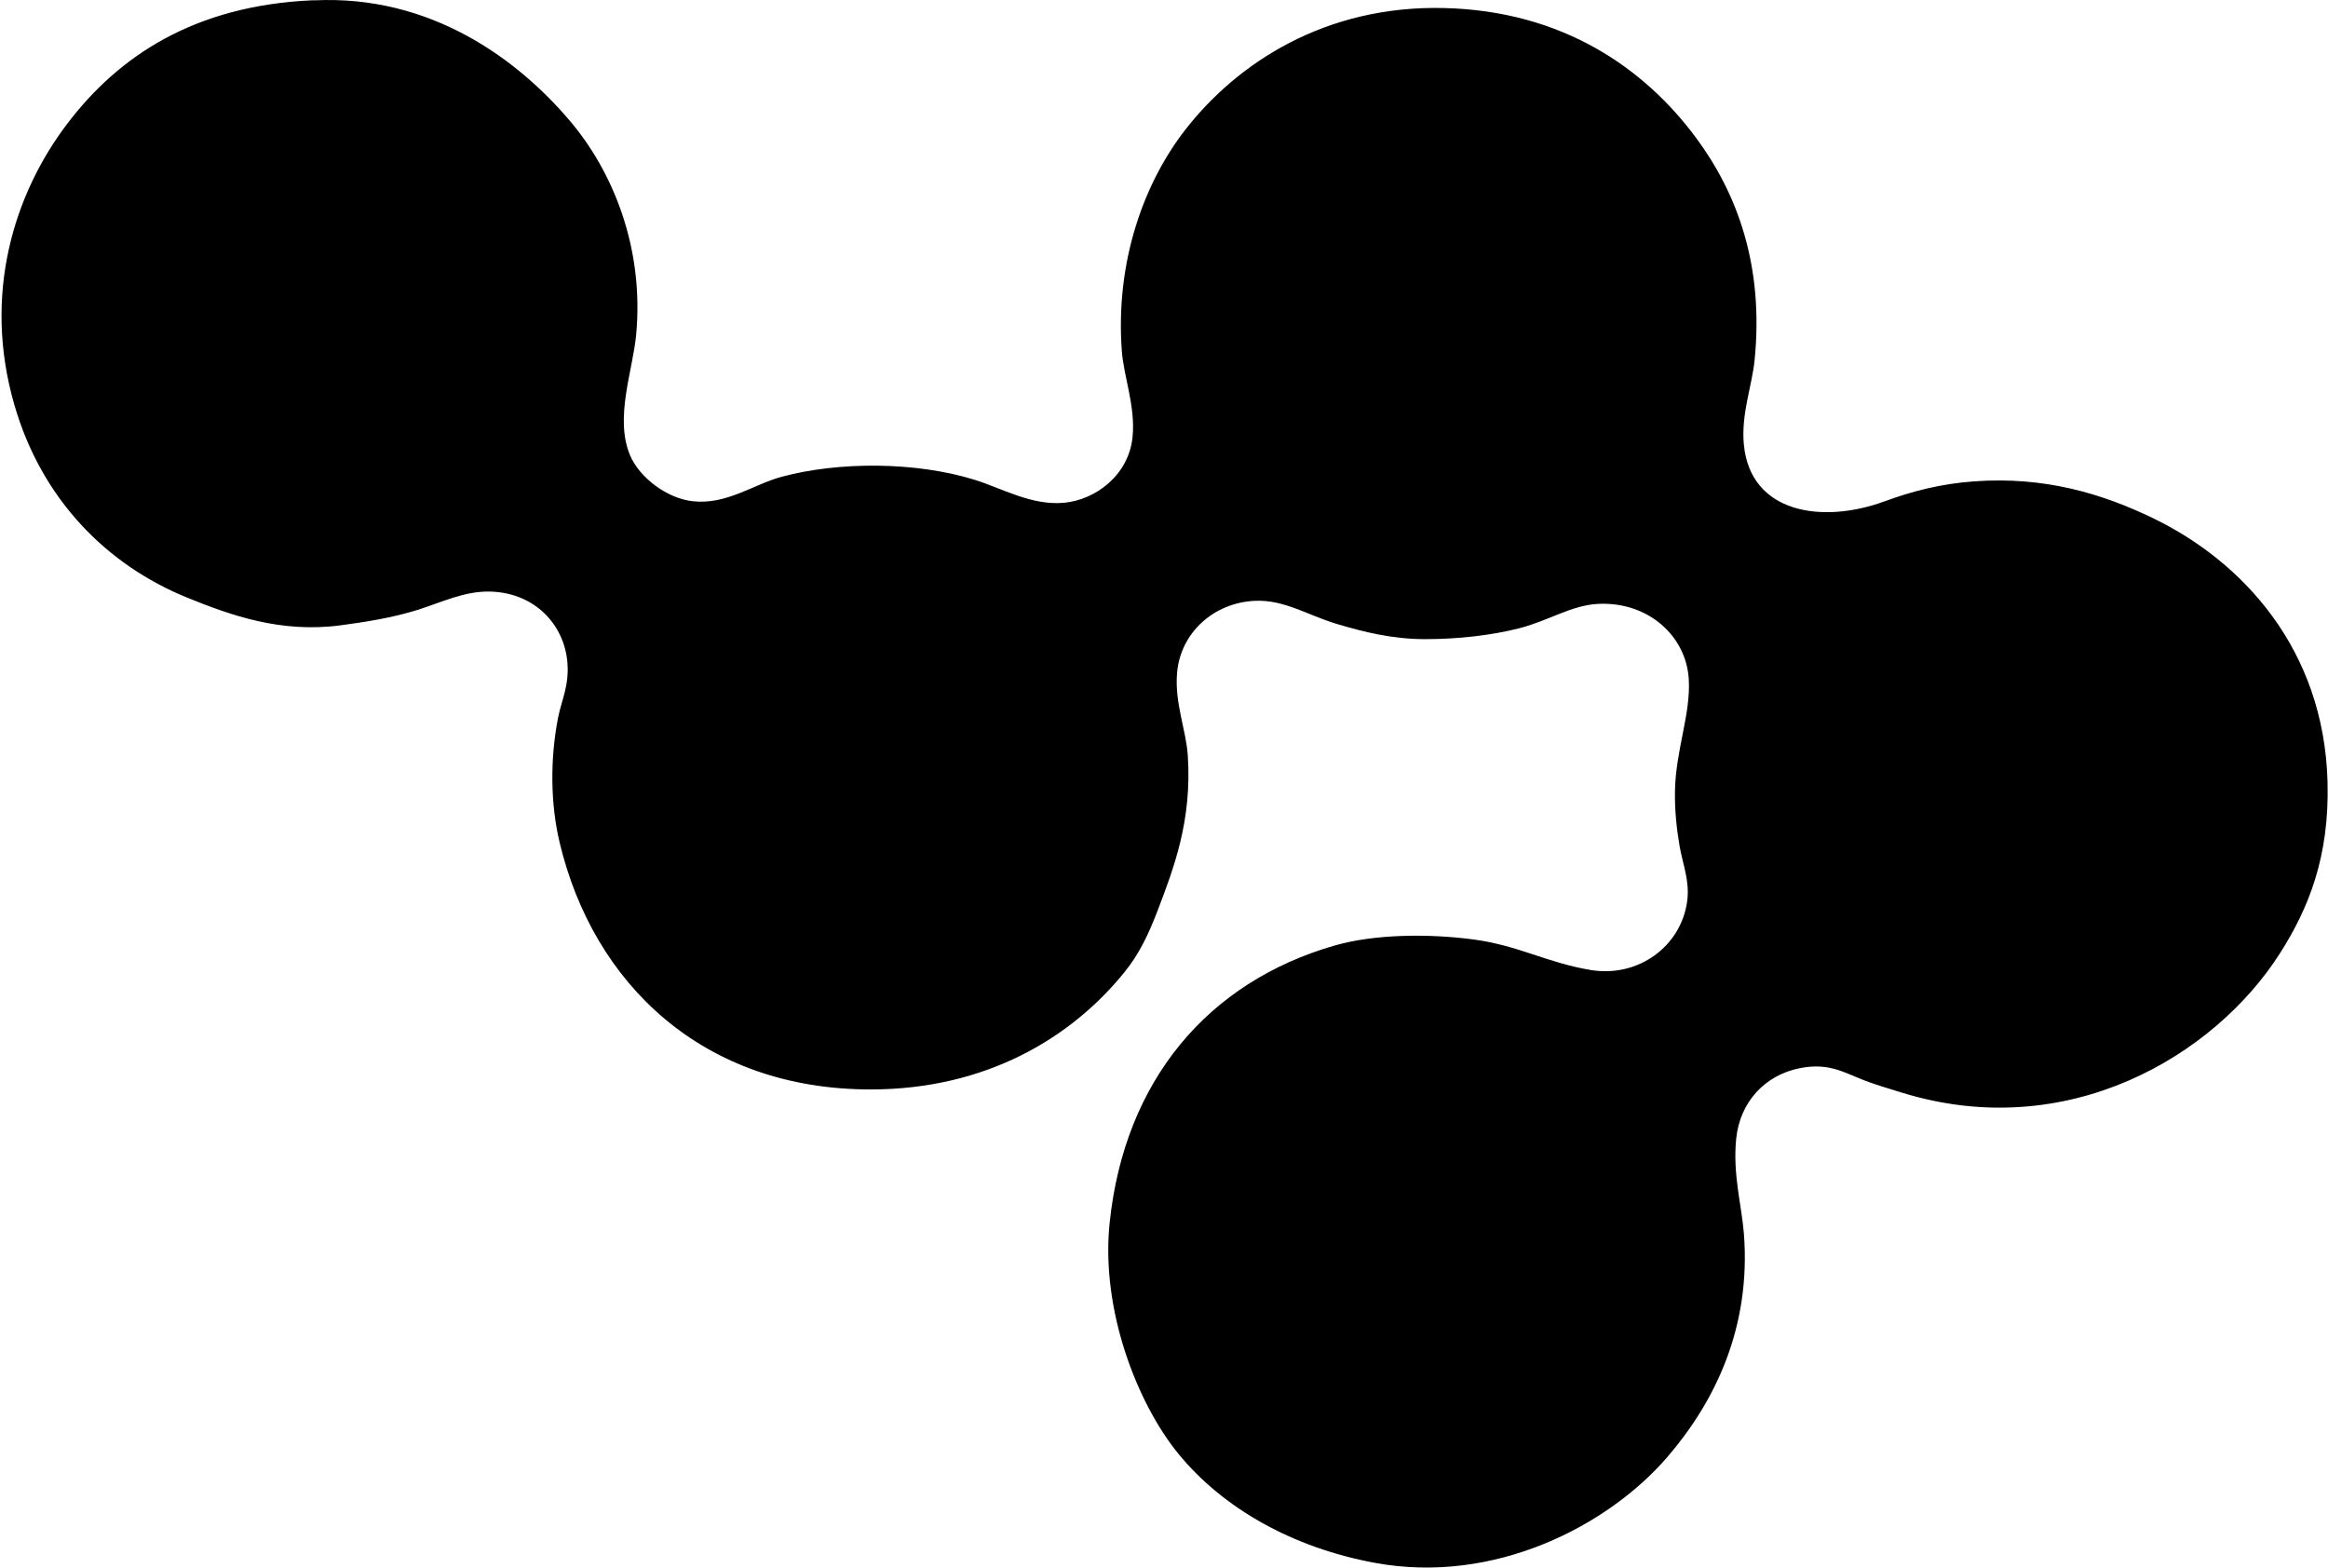 <svg xmlns="http://www.w3.org/2000/svg" width="297" height="200" fill="none" viewBox="0 0 297 200">
  <path fill="#000" fill-rule="evenodd" d="M40.125.043C54.887-.658 65.99 7.471 72.763 15.487c5.28 6.243 9.43 15.904 8.402 27.167-.417 4.61-2.798 10.658-.783 15.44 1.192 2.825 4.703 5.506 8.016 5.86 4.314.468 7.689-2.143 11.336-3.125 7.276-1.96 17.143-1.94 24.626.394 3.425 1.064 7.217 3.29 11.336 2.93 4.061-.354 8.317-3.534 8.792-8.402.386-3.916-1.122-7.665-1.368-10.946-.861-11.528 2.9-21.531 8.016-28.149 6.707-8.67 17.97-15.977 33.032-15.634 15.218.346 25.677 7.716 32.248 16.613 5.14 6.96 8.655 16.165 7.427 28.343-.323 3.227-1.738 6.874-1.367 10.748.837 8.776 10.011 10.16 17.981 7.229 3.538-1.298 7.135-2.225 11.336-2.537 9.084-.67 16.426 1.582 22.868 4.688 11.434 5.518 21.812 16.707 22.279 33.62.269 9.66-2.478 16.258-6.06 21.886-8.351 13.133-27.146 24.329-48.272 17.786-1.727-.538-3.57-1.056-5.277-1.762-2.447-1.001-4.259-1.999-7.622-1.368-4.529.85-7.732 4.345-8.208 8.991-.467 4.571.694 8.511.978 12.116.947 12.104-3.784 21.585-9.773 28.534-7.553 8.764-22.054 16.317-37.33 13.487-10.483-1.944-19.322-6.94-25.015-13.881-5.214-6.348-9.965-18.343-8.796-29.508 1.898-18.164 12.557-30.732 28.729-35.378 5.035-1.445 11.839-1.527 17.591-.779 5.811.752 9.427 2.977 15.051 3.909 6.06 1.005 11.543-3.017 12.311-8.796.343-2.572-.573-4.704-.975-7.038-.378-2.19-.631-4.63-.584-7.034.097-5.242 2.034-9.778 1.757-14.267-.331-5.468-5.159-9.875-11.531-9.579-3.445.16-6.36 2.17-10.163 3.13-3.301.83-7.397 1.367-11.922 1.371-4.165 0-7.759-.885-11.336-1.956-3.683-1.107-6.641-3.09-10.358-2.935-5.32.226-9.536 4.104-9.969 9.186-.327 3.881 1.154 7.268 1.368 10.553.542 8.246-1.727 14.247-3.909 19.937-1.126 2.927-2.284 5.355-4.103 7.619-6.754 8.417-17.666 15.046-32.443 15.05-21.434.004-35.381-13.499-39.676-31.468-1.18-4.938-1.247-10.667-.195-16.025.417-2.112 1.434-4.06 1.173-7.034-.417-4.763-4.107-8.804-9.77-8.995-3.328-.109-6.344 1.4-9.38 2.35-3.153.982-6.57 1.528-9.774 1.953-7.615 1.013-13.99-1.263-19.543-3.515C13.564 72.064 5.297 63.659 1.829 51.64c-4.049-13.994-.12-26.862 6.832-35.958C15.227 7.09 24.829.737 39.736.043c.128-.004.26.008.39 0Z" clip-rule="evenodd"/>
</svg>
